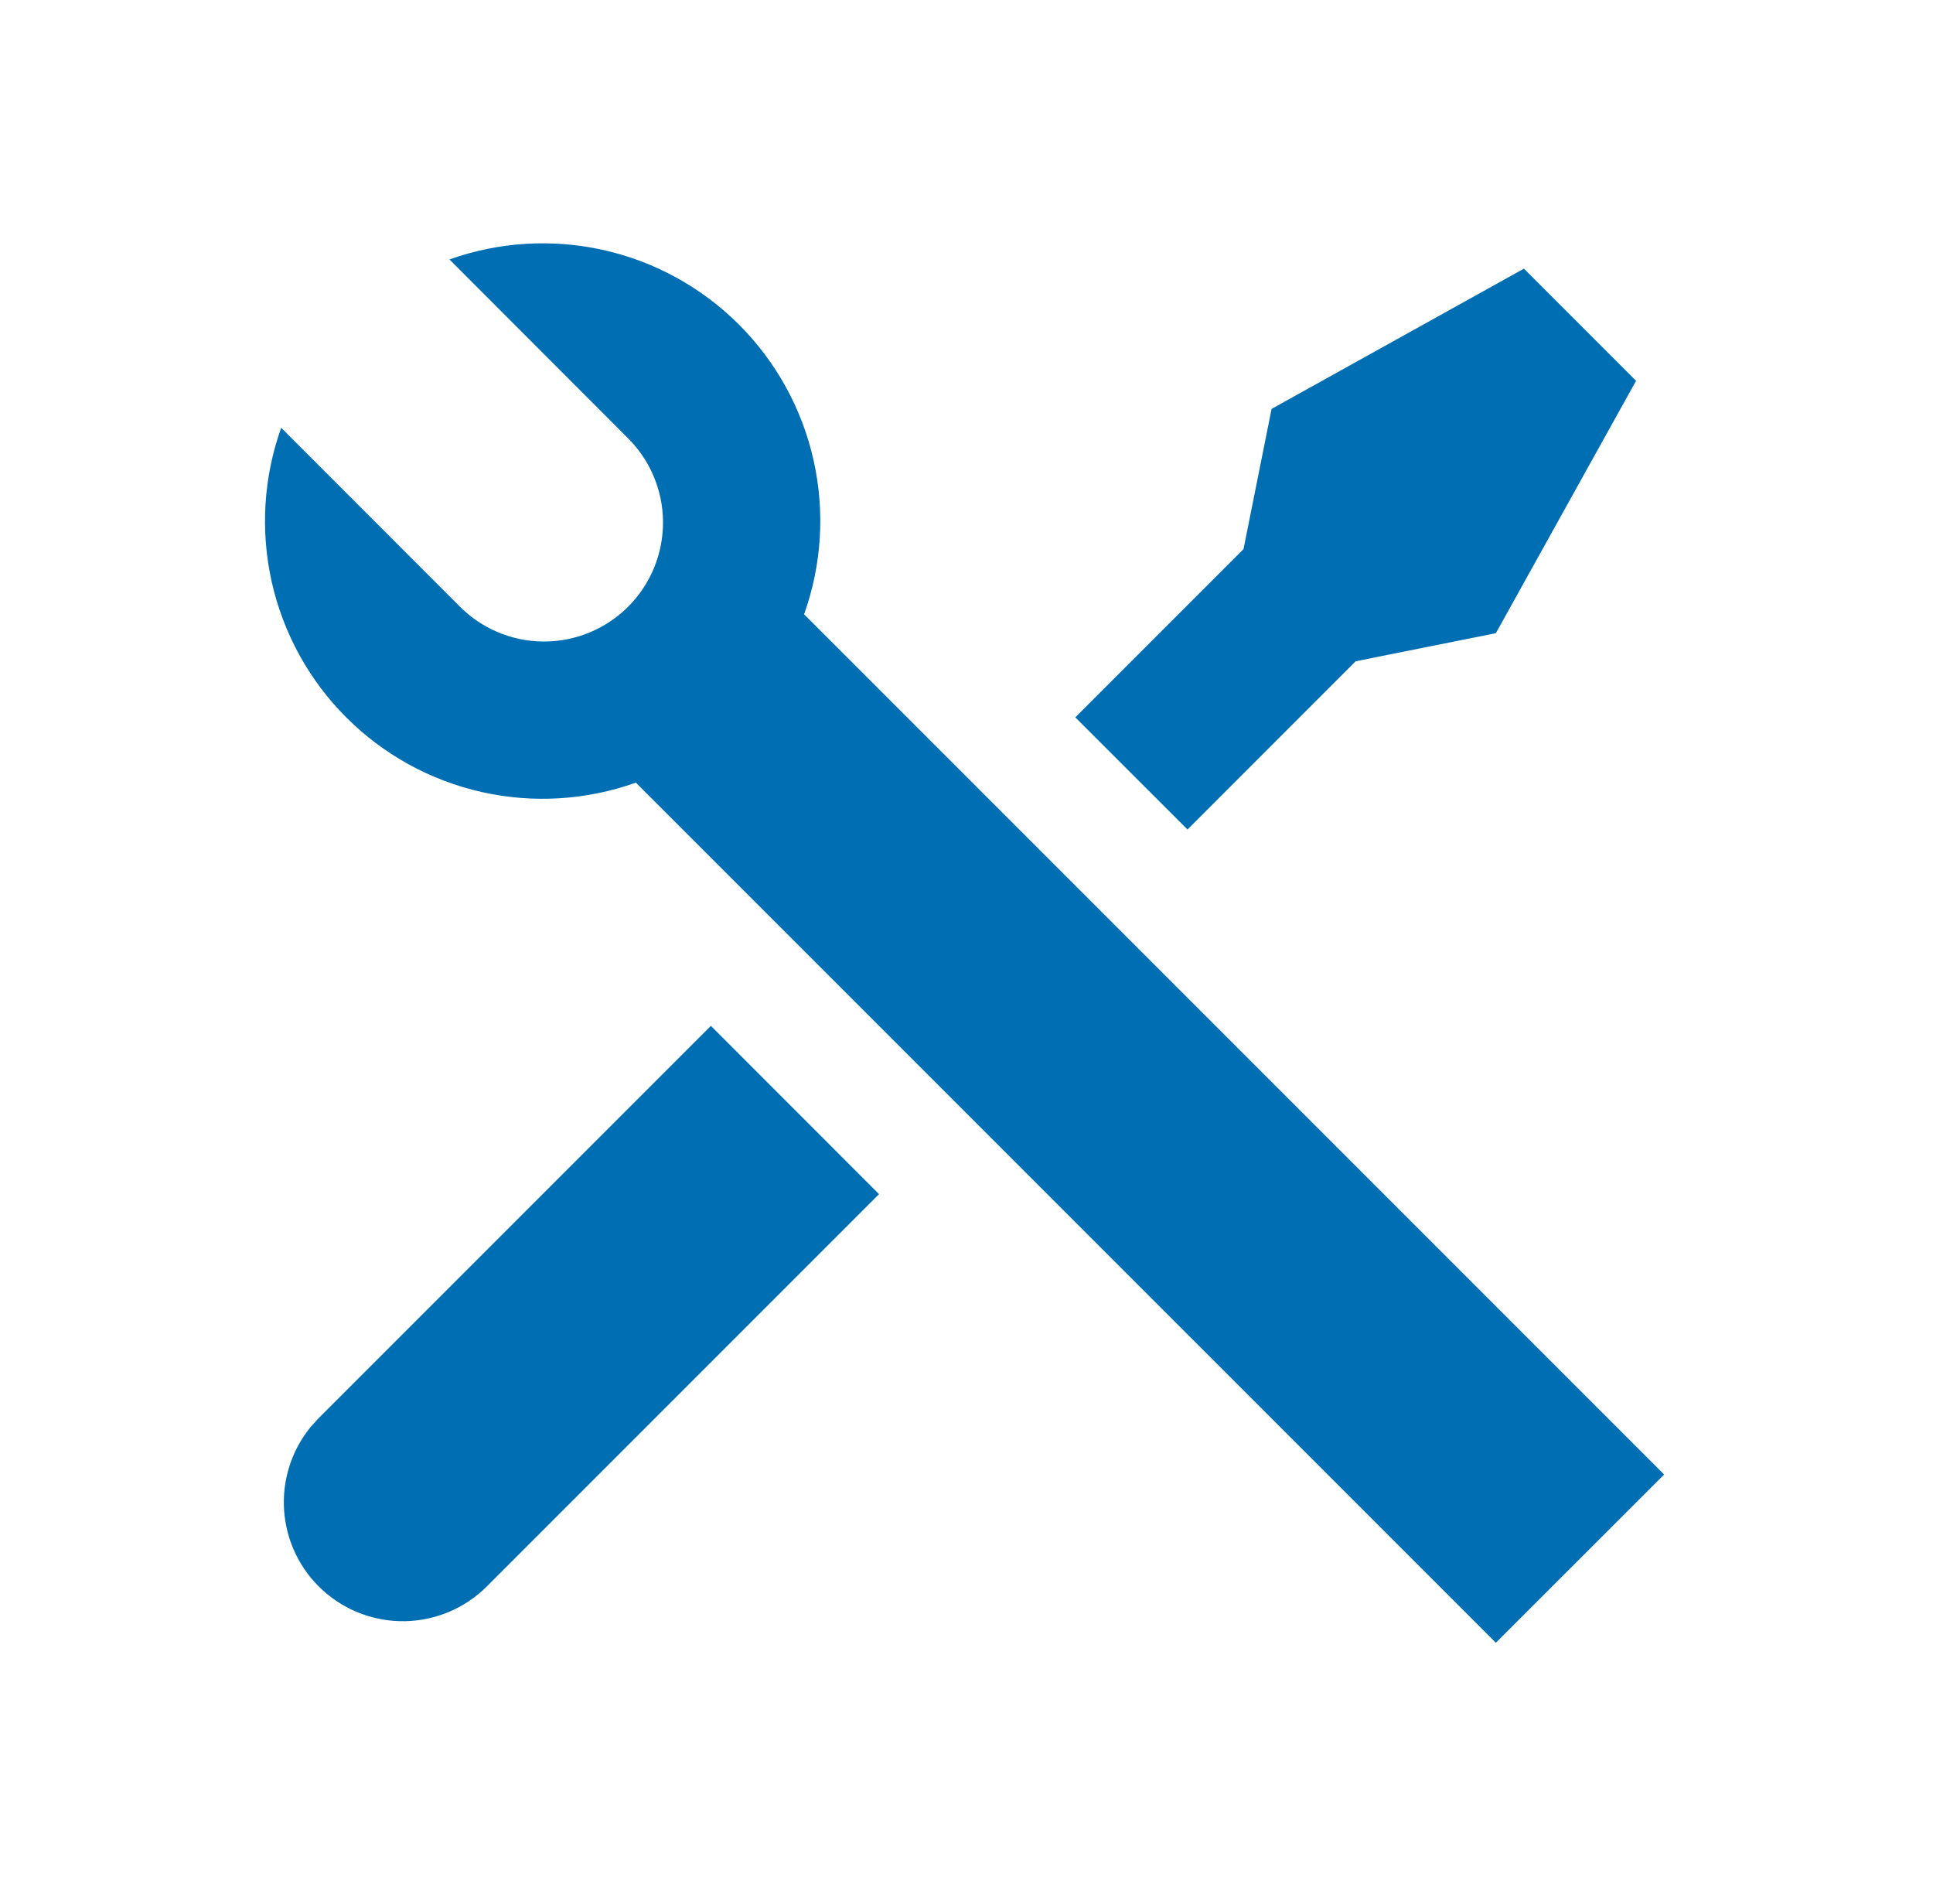 <svg width="65" height="64" viewBox="0 0 65 64" fill="none" xmlns="http://www.w3.org/2000/svg">
<g clip-path="url(#clip0_5066_26892)">
<path d="M15.114 8.723C16.778 8.129 18.576 8.02 20.3 8.408C22.024 8.796 23.602 9.666 24.851 10.915C26.1 12.165 26.969 13.743 27.356 15.467C27.744 17.191 27.634 18.989 27.039 20.653L55.959 49.573L50.3 55.229L21.381 26.312C19.716 26.906 17.918 27.015 16.194 26.627C14.47 26.239 12.892 25.369 11.643 24.119C10.394 22.87 9.526 21.291 9.138 19.567C8.751 17.844 8.861 16.045 9.455 14.381L15.418 20.347C15.787 20.729 16.228 21.034 16.716 21.243C17.204 21.453 17.729 21.563 18.26 21.568C18.791 21.572 19.318 21.471 19.81 21.27C20.301 21.069 20.748 20.772 21.123 20.396C21.499 20.021 21.796 19.574 21.997 19.082C22.198 18.591 22.299 18.064 22.295 17.533C22.29 17.002 22.18 16.477 21.97 15.989C21.761 15.501 21.456 15.06 21.074 14.691L15.111 8.72L15.114 8.723ZM42.759 13.747L51.245 9.032L55.015 12.803L50.3 21.288L45.586 22.232L39.932 27.888L36.159 24.117L41.815 18.461L42.759 13.747ZM23.903 34.488L29.559 40.147L16.359 53.347C15.631 54.068 14.654 54.482 13.63 54.504C12.606 54.526 11.612 54.154 10.854 53.465C10.095 52.776 9.631 51.822 9.555 50.8C9.479 49.779 9.799 48.767 10.447 47.973L10.706 47.688L23.906 34.488H23.903Z" fill="#006EB3"/>
</g>
<defs>
<clipPath id="clip0_5066_26892">
<rect width="64" height="64" fill="white" transform="translate(0.9)"/>
</clipPath>
</defs>
</svg>
